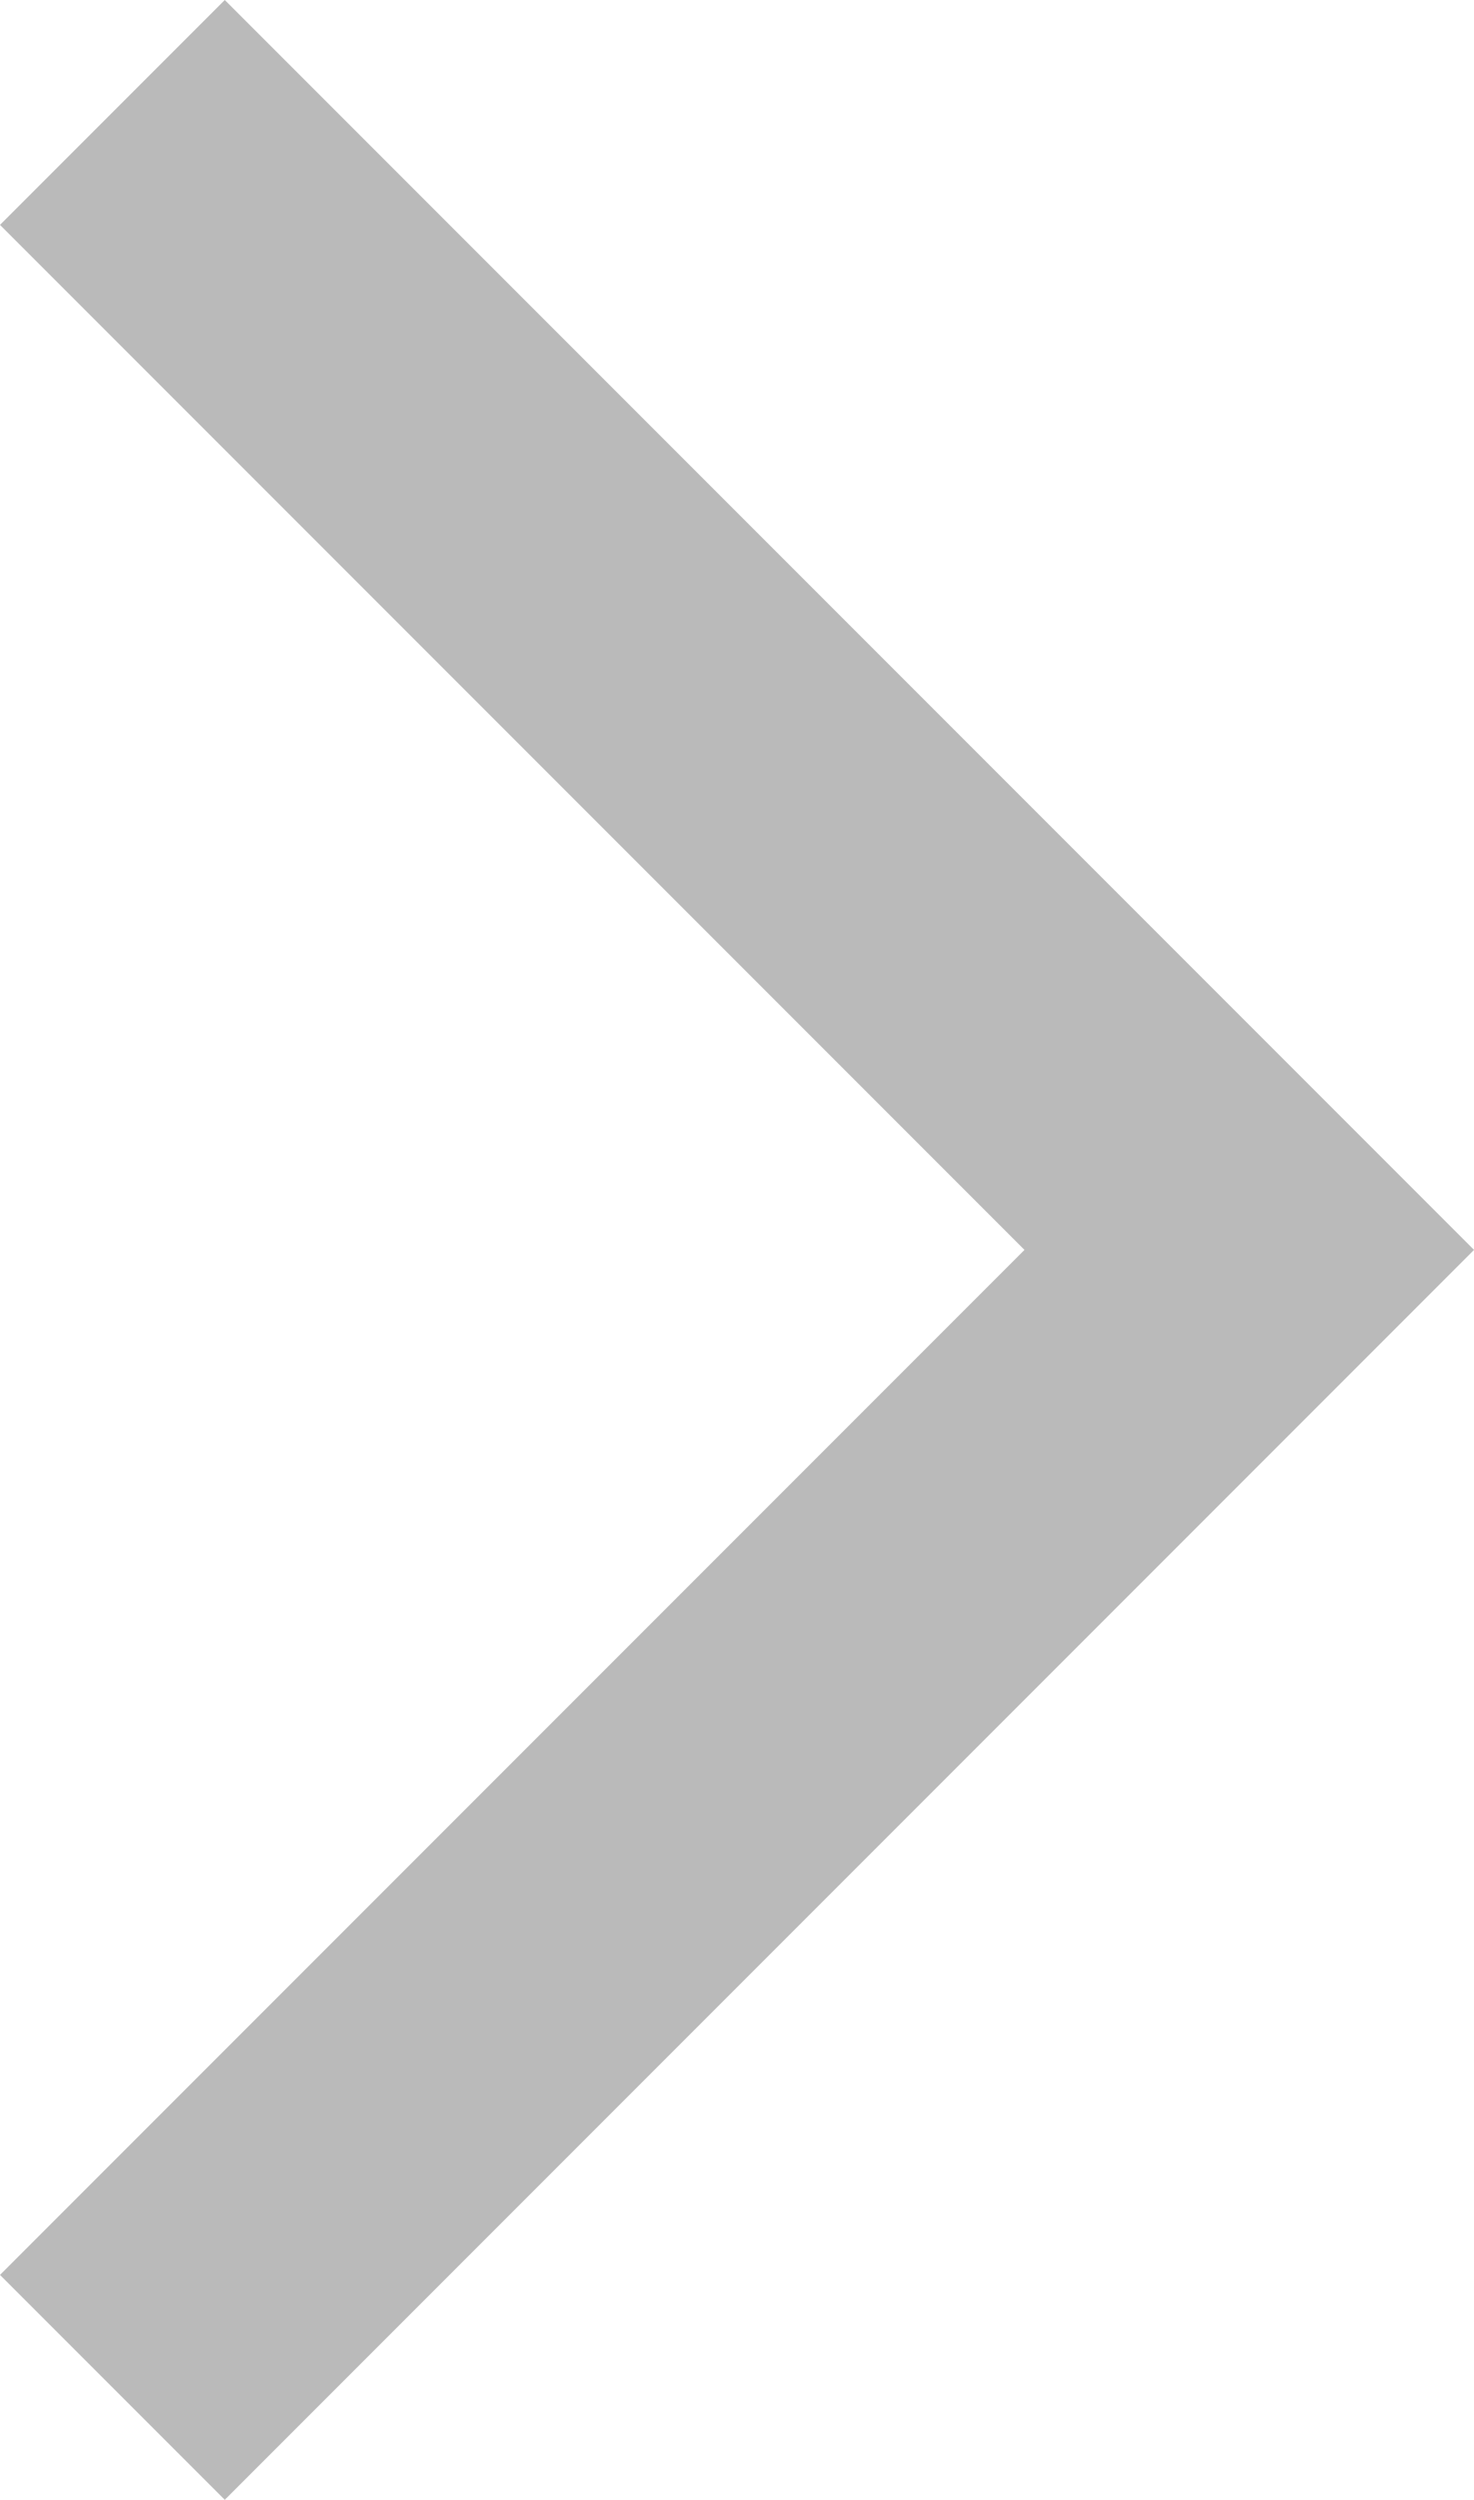 <svg xmlns="http://www.w3.org/2000/svg" width="32.459" height="55.02" viewBox="0 0 32.459 55.02">
  <path id="Path_1783" data-name="Path 1783" d="M-2050.7,2440.92l25.035,25.035-25.035,25.035" transform="translate(2053.175 -2438.445)" fill="none" stroke="#bababa" stroke-width="7"/>
</svg>
